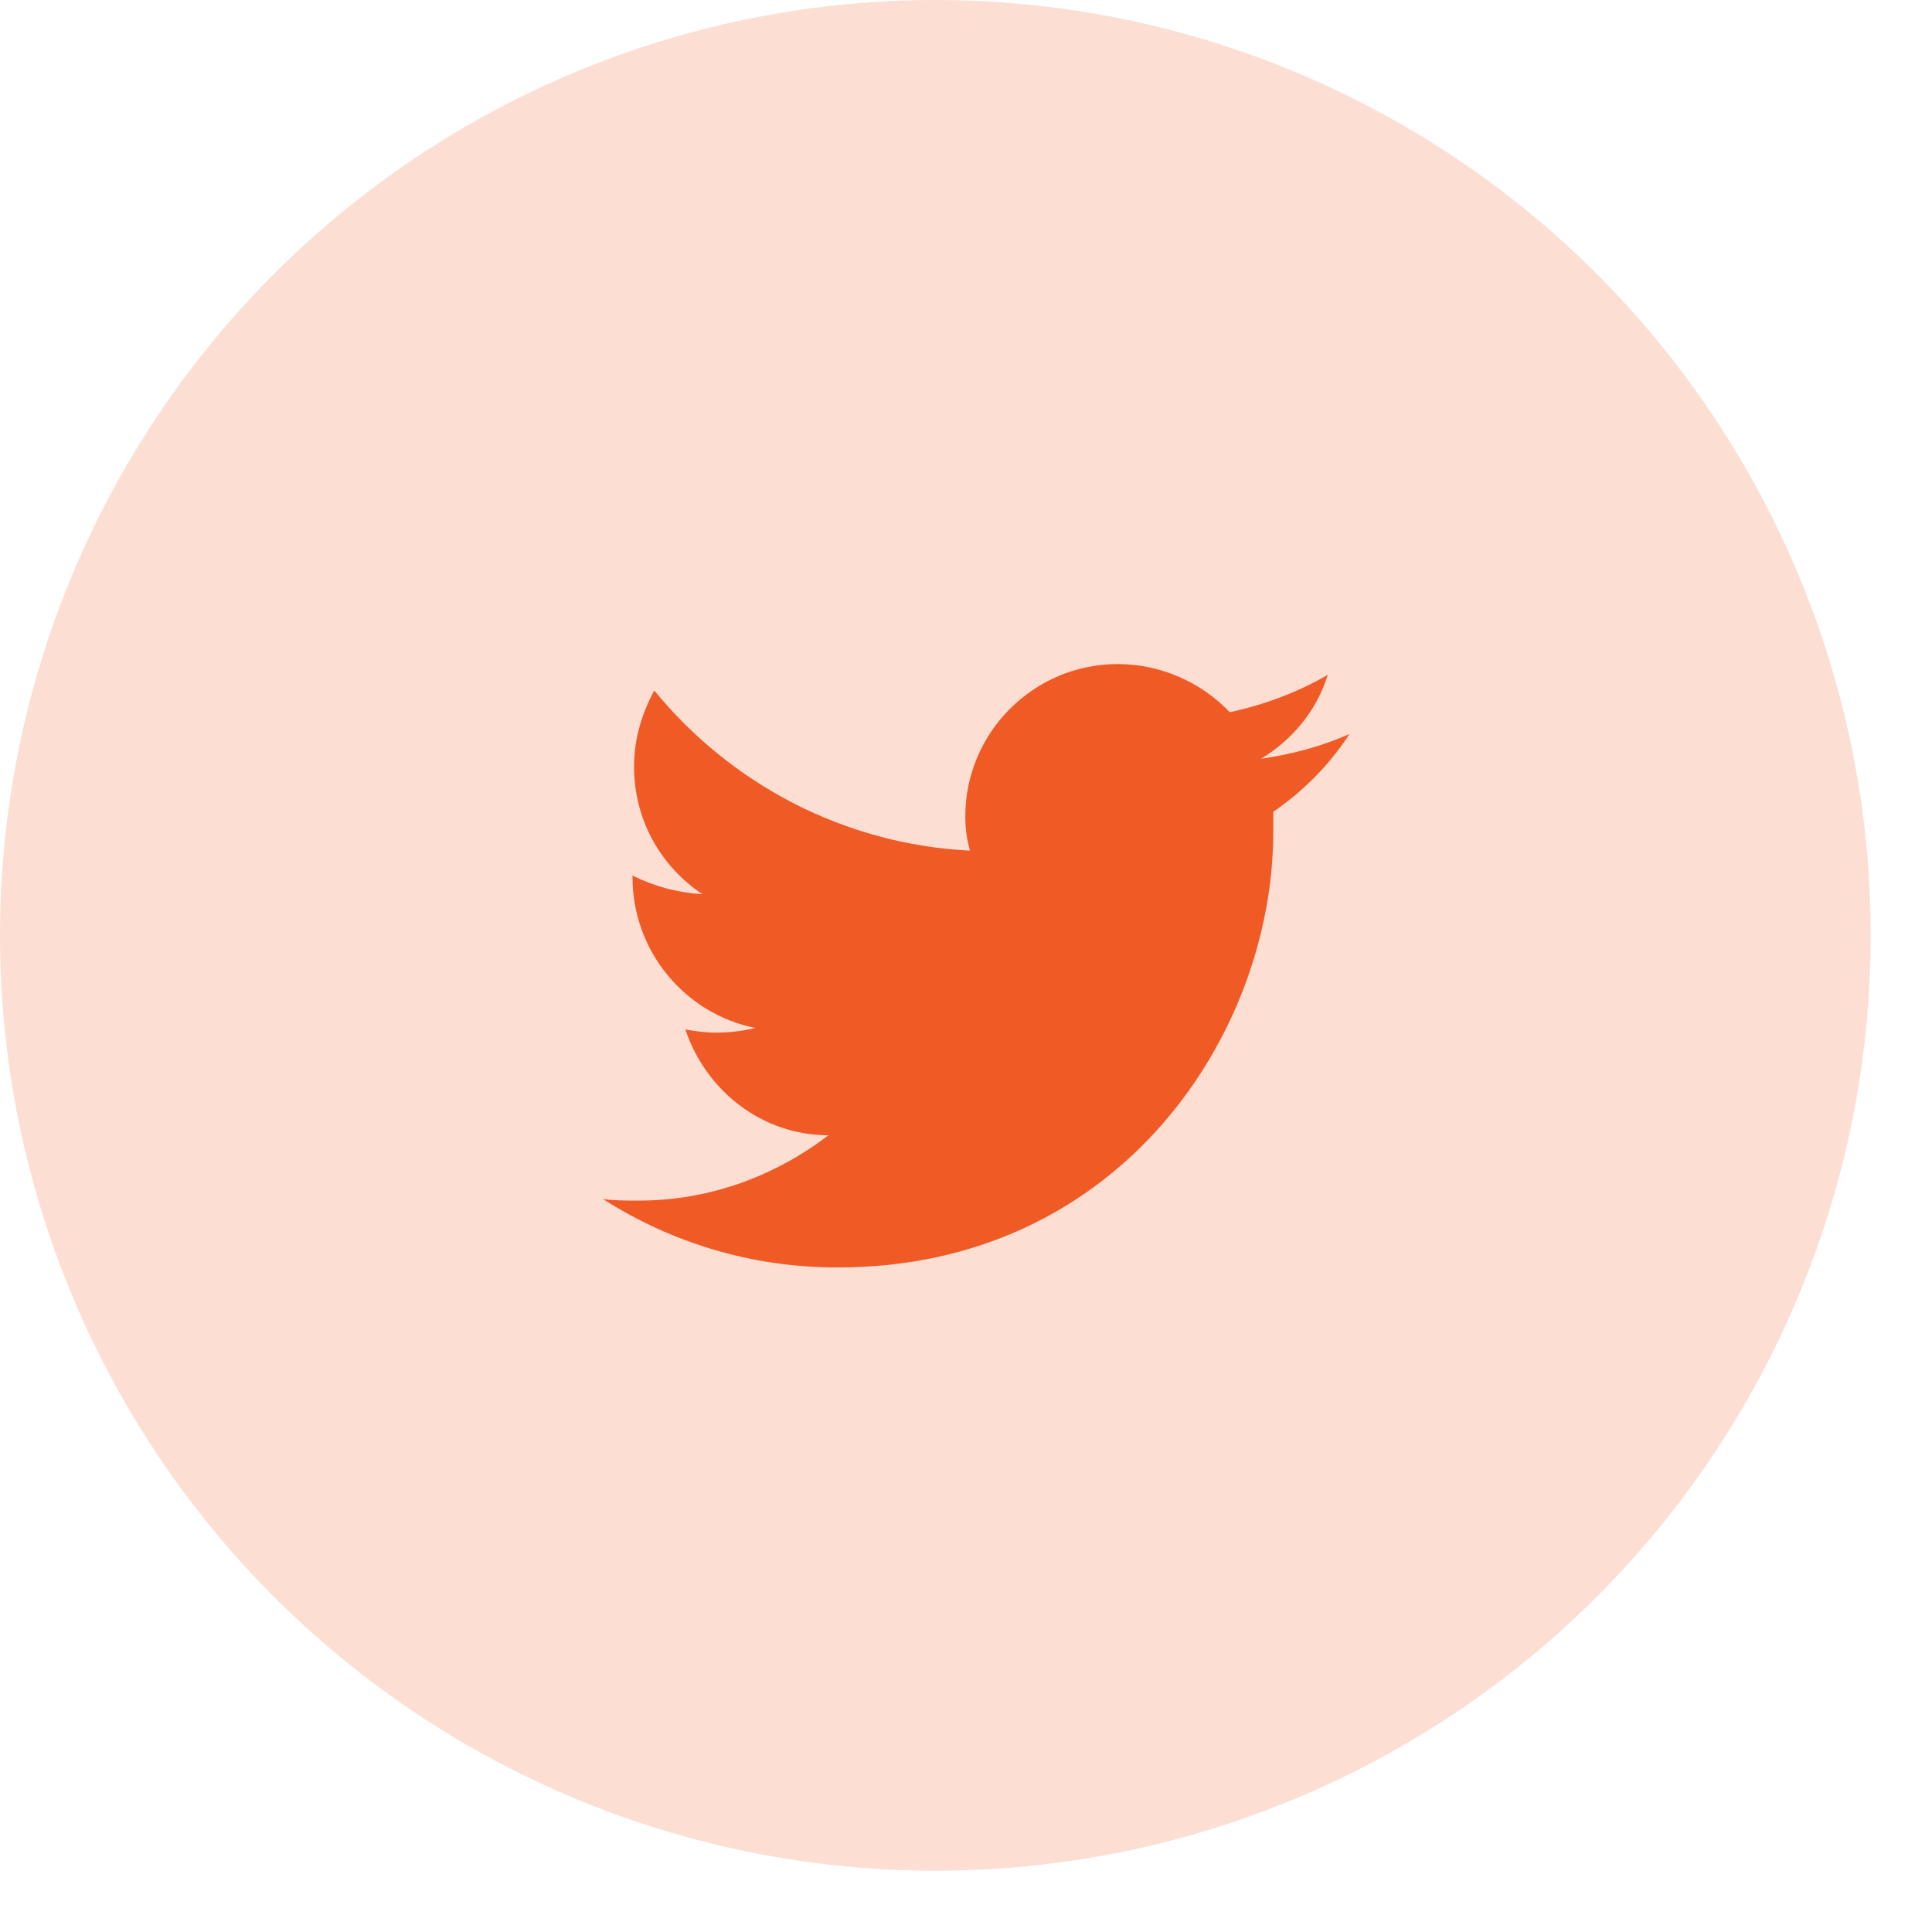 <svg width="28" height="28" viewBox="0 0 28 28" fill="none" xmlns="http://www.w3.org/2000/svg">
<circle cx="13.556" cy="13.556" r="13.556" fill="#F65B24" fill-opacity="0.2"/>
<path d="M19.558 10.638C19.152 10.818 18.724 10.931 18.273 10.998C18.724 10.728 19.084 10.3 19.242 9.781C18.814 10.029 18.34 10.21 17.822 10.322C17.416 9.894 16.83 9.624 16.199 9.624C14.982 9.624 13.99 10.615 13.99 11.832C13.99 12.013 14.013 12.171 14.058 12.328C12.232 12.238 10.587 11.359 9.482 10.007C9.302 10.345 9.189 10.706 9.189 11.111C9.189 11.877 9.572 12.554 10.181 12.96C9.82 12.937 9.482 12.847 9.167 12.689V12.711C9.167 13.793 9.933 14.695 10.947 14.898C10.767 14.943 10.564 14.966 10.361 14.966C10.226 14.966 10.068 14.943 9.933 14.92C10.226 15.8 11.037 16.453 12.007 16.453C11.24 17.039 10.293 17.4 9.257 17.4C9.076 17.4 8.896 17.4 8.738 17.377C9.73 18.008 10.88 18.369 12.142 18.369C16.222 18.369 18.453 14.988 18.453 12.058C18.453 11.968 18.453 11.855 18.453 11.765C18.881 11.472 19.265 11.089 19.558 10.638Z" fill="#F05A25"/>
</svg>
